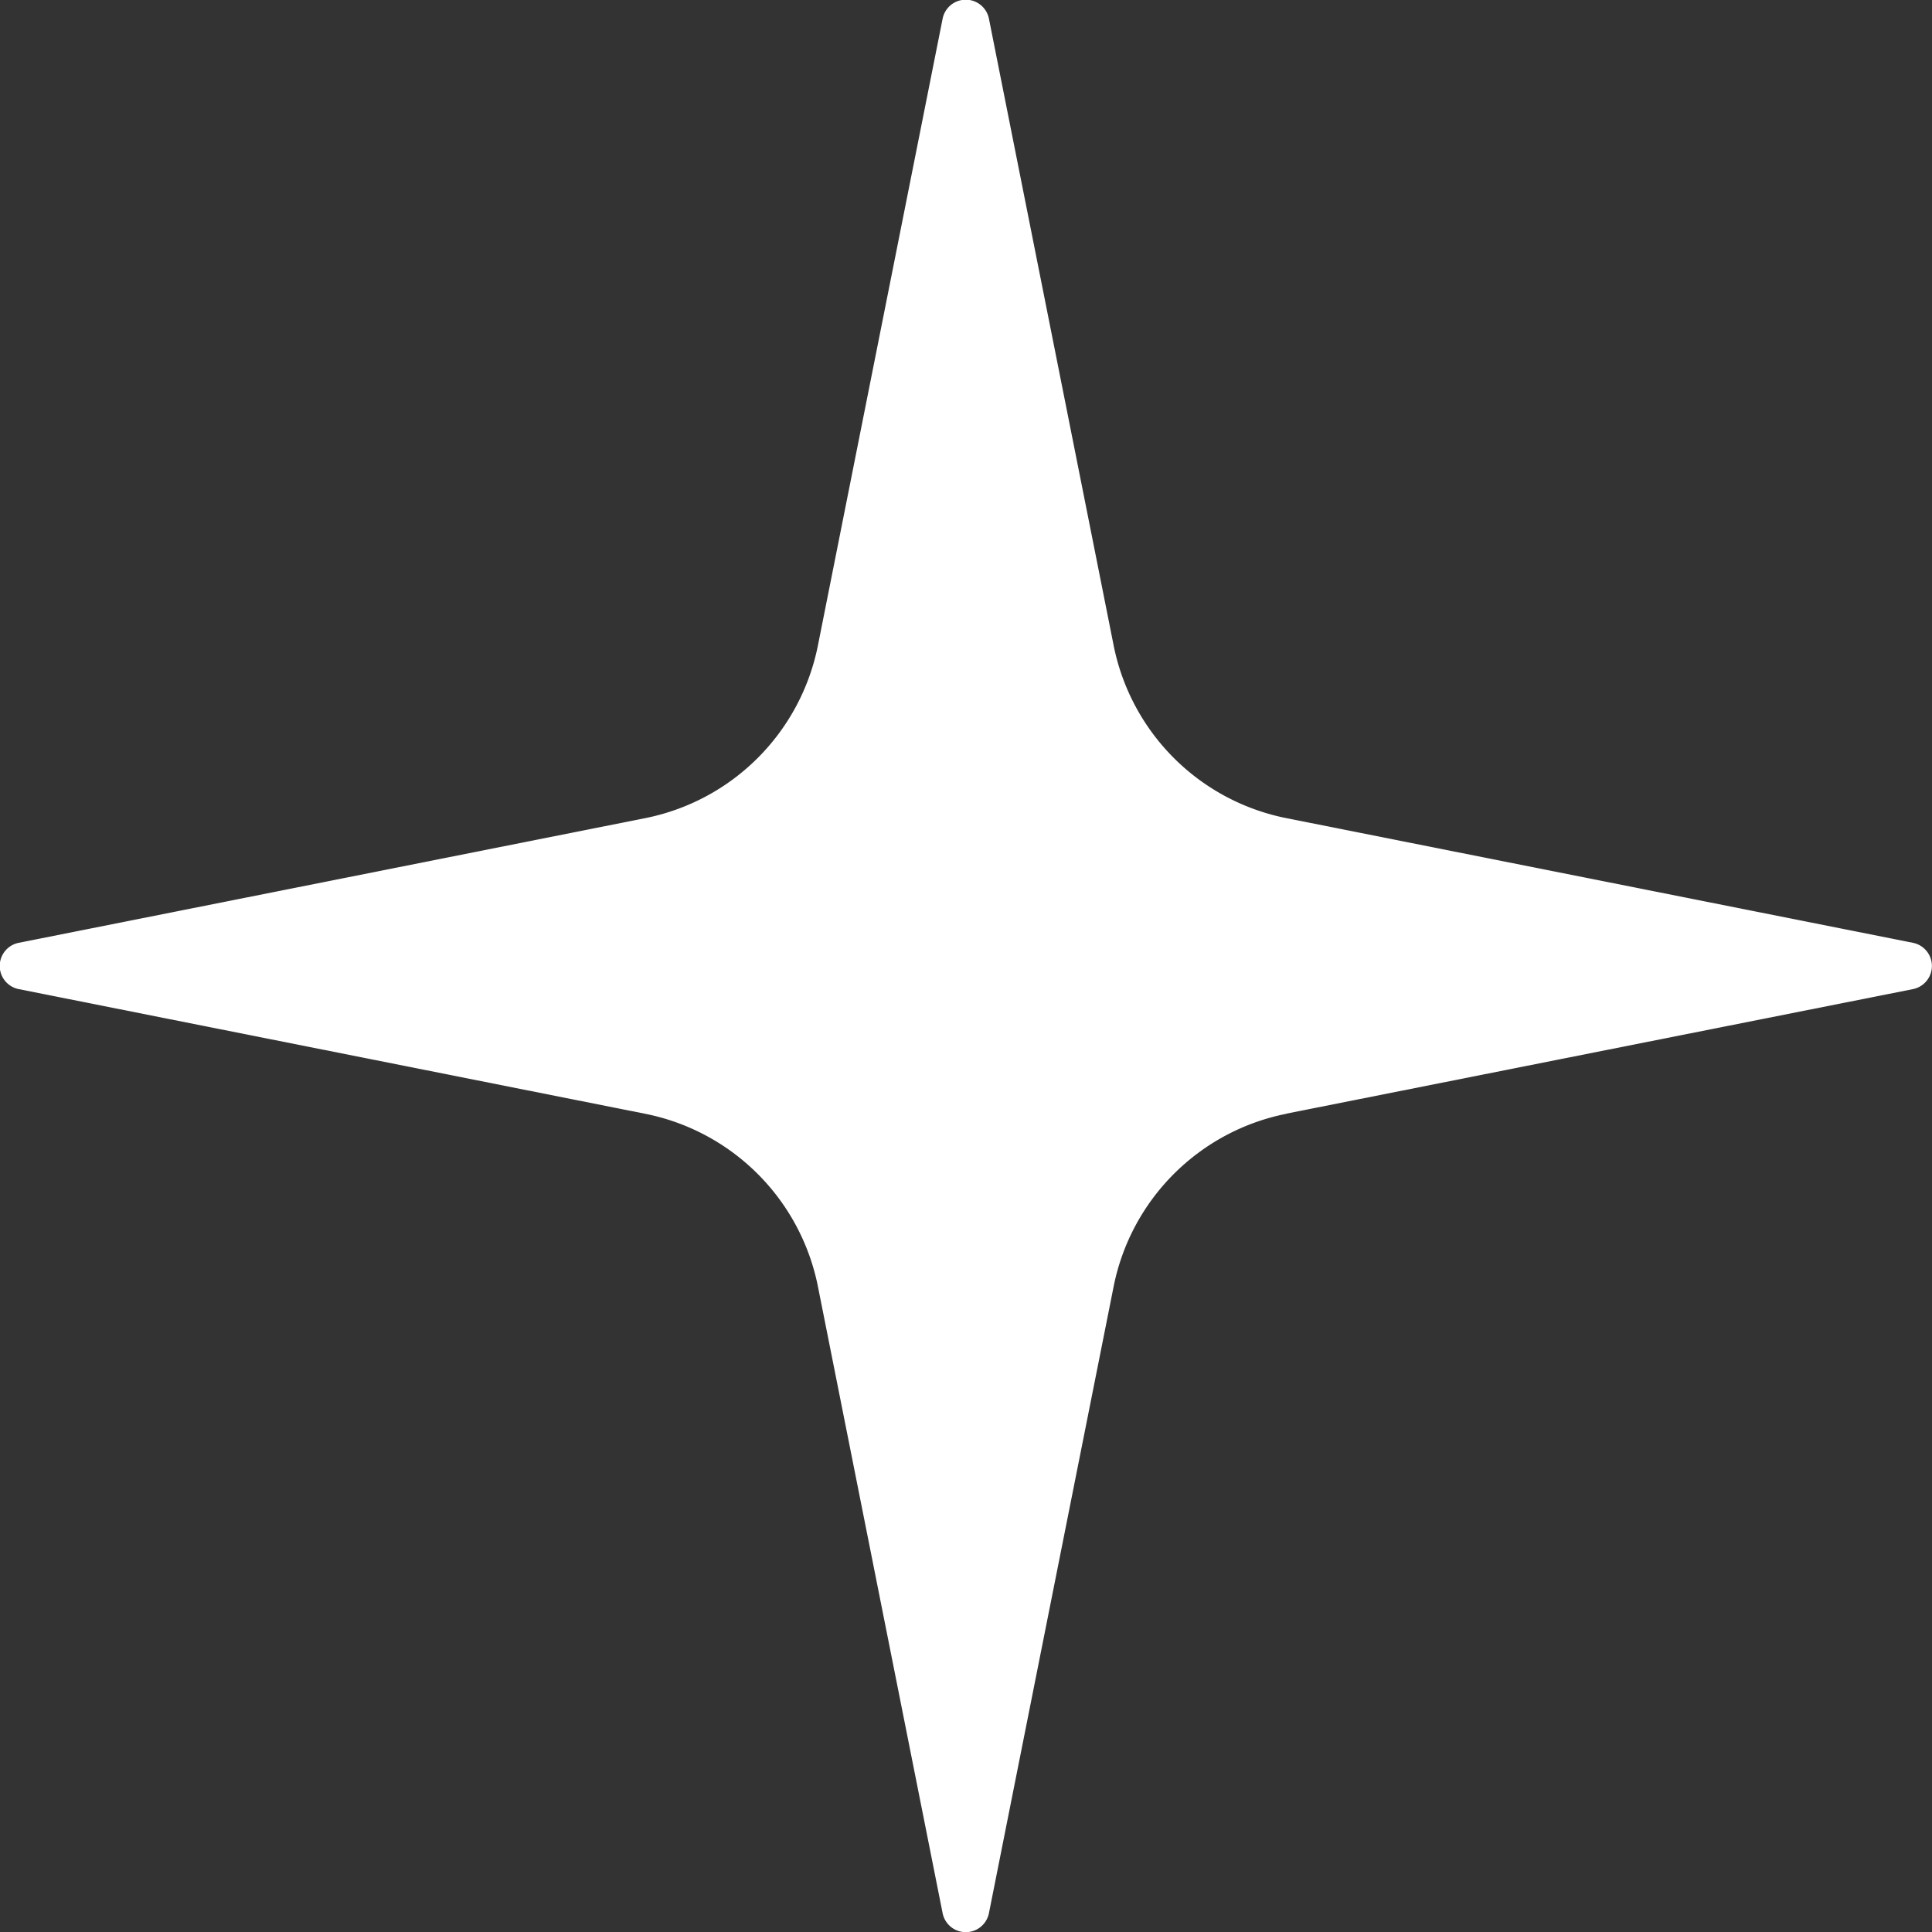 <svg xmlns="http://www.w3.org/2000/svg" width="26.348" height="26.348" viewBox="0 0 26.348 26.348">
  <rect x="0" y="0" width="26.348" height="26.348" fill="#333333" stroke="none"/>
  <path id="パス_1700" data-name="パス 1700" d="M24.371,22.013l3.728-.741,4.816-.957a.322.322,0,0,0,0-.631l-8.544-1.7a3,3,0,0,1-2.358-2.358l-1.7-8.544a.322.322,0,0,0-.632,0l-1.7,8.544a3,3,0,0,1-2.358,2.358l-8.543,1.7a.322.322,0,0,0,0,.631l8.543,1.7a3,3,0,0,1,2.358,2.358l1.7,8.543a.322.322,0,0,0,.632,0l1.7-8.543a3,3,0,0,1,2.358-2.358" transform="translate(-6.826 -6.826)" fill="#fff"/>
</svg>
